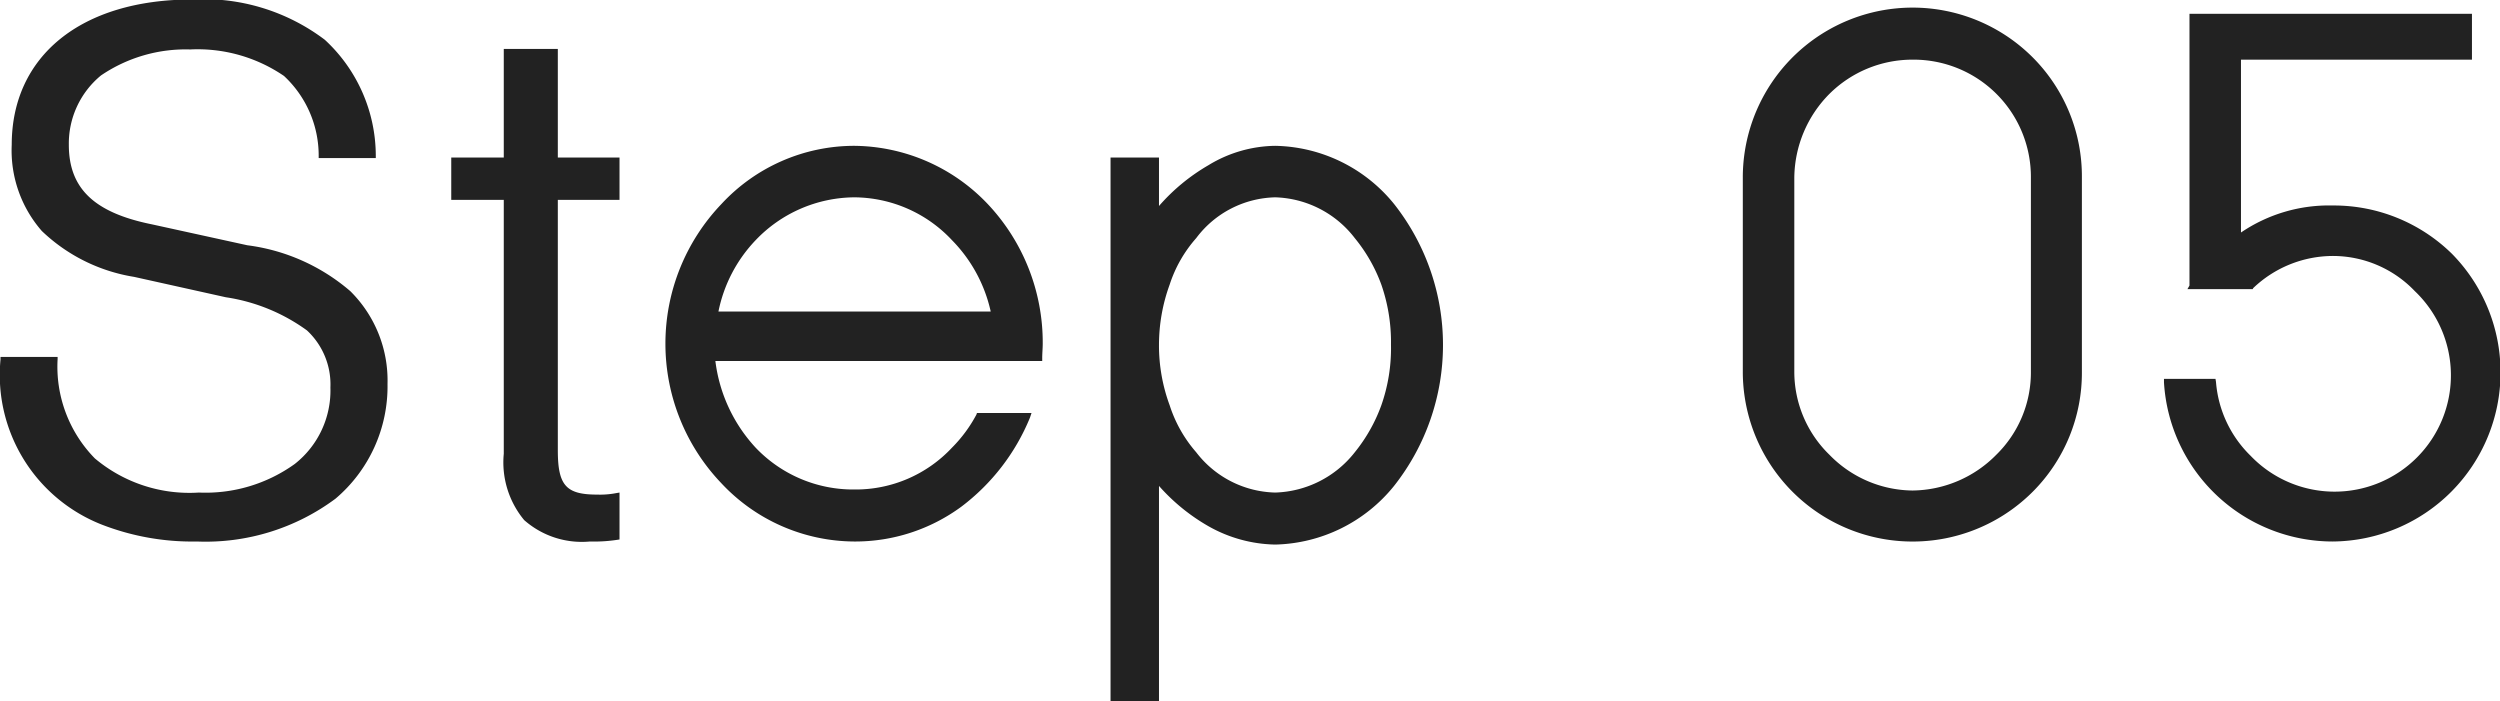 <svg xmlns="http://www.w3.org/2000/svg" width="49.03" height="13.75" viewBox="0 0 49.03 13.75">
  <defs>
    <style>
      .cls-1 {
        fill: #222;
        fill-rule: evenodd;
      }
    </style>
  </defs>
  <path id="b-step_05.svg" class="cls-1" d="M1027.7,5702.4a2.4,2.4,0,0,0,.59,1.69,3.394,3.394,0,0,0,1.81.9l1.8,0.4a3.614,3.614,0,0,1,1.59.65,1.446,1.446,0,0,1,.46,1.12,1.832,1.832,0,0,1-.7,1.5,3,3,0,0,1-1.88.56,2.88,2.88,0,0,1-2.04-.67,2.57,2.57,0,0,1-.73-1.95v-0.04h-1.12v0.05a3.153,3.153,0,0,0,1.99,3.24,4.9,4.9,0,0,0,1.86.33,4.266,4.266,0,0,0,2.72-.84,2.885,2.885,0,0,0,1.02-2.25,2.464,2.464,0,0,0-.73-1.82,3.844,3.844,0,0,0-2.02-.9l-1.87-.41c-1.14-.23-1.63-0.71-1.63-1.56a1.729,1.729,0,0,1,.63-1.36,2.952,2.952,0,0,1,1.75-.51,3,3,0,0,1,1.84.52,2.132,2.132,0,0,1,.68,1.57v0.04h1.12v-0.05a3.1,3.1,0,0,0-1-2.27,3.938,3.938,0,0,0-2.6-.79C1029.06,5699.55,1027.7,5700.66,1027.7,5702.4Zm9.65,1.08v4.98a1.772,1.772,0,0,0,.4,1.3,1.71,1.71,0,0,0,1.29.42,3.03,3.03,0,0,0,.58-0.04v-0.92l-0.06.01a1.668,1.668,0,0,1-.38.03c-0.61,0-.77-0.18-0.77-0.87v-4.91h1.21v-0.83h-1.21v-2.13h-1.06v2.13h-1.03v0.83h1.03Zm4.27,0.08a3.963,3.963,0,0,0,0,5.48,3.591,3.591,0,0,0,2.6,1.14,3.513,3.513,0,0,0,2.1-.68,4.164,4.164,0,0,0,1.35-1.75l0.03-.09h-1.07l-0.01.03a2.733,2.733,0,0,1-.48.65,2.585,2.585,0,0,1-1.92.82,2.64,2.64,0,0,1-1.93-.82,3.048,3.048,0,0,1-.79-1.7h6.41v-0.06c0-.09.01-0.19,0.01-0.28a3.959,3.959,0,0,0-1.08-2.74,3.647,3.647,0,0,0-2.62-1.14A3.553,3.553,0,0,0,1041.62,5703.56Zm4.52,0.71a2.882,2.882,0,0,1,.76,1.4h-5.34a2.83,2.83,0,0,1,.73-1.4,2.7,2.7,0,0,1,1.93-.84A2.642,2.642,0,0,1,1046.14,5704.27Zm4.06-1.62h-0.95v10.66h0.95v-4.22a3.826,3.826,0,0,0,.97.79,2.751,2.751,0,0,0,1.31.36,3.082,3.082,0,0,0,2.33-1.15,4.462,4.462,0,0,0,0-5.53,3.071,3.071,0,0,0-2.33-1.14,2.569,2.569,0,0,0-1.31.38,3.83,3.83,0,0,0-.97.8v-0.95Zm0.21,2.49a2.572,2.572,0,0,1,.52-0.91,1.991,1.991,0,0,1,1.55-.8,2.04,2.04,0,0,1,1.56.8,3.129,3.129,0,0,1,.52.91,3.432,3.432,0,0,1,.19,1.18,3.375,3.375,0,0,1-.19,1.19,3.183,3.183,0,0,1-.52.92,2.06,2.06,0,0,1-1.56.79,2.01,2.01,0,0,1-1.55-.79,2.615,2.615,0,0,1-.52-0.92,3.388,3.388,0,0,1-.21-1.19A3.456,3.456,0,0,1,1050.41,5705.14Zm17.89,1.71v-3.81a3.3,3.3,0,0,0-.96-2.35,3.33,3.33,0,0,0-5.69,2.35v3.81a3.33,3.33,0,0,0,5.69,2.35A3.3,3.3,0,0,0,1068.3,5706.85Zm-1-3.81v3.81a2.259,2.259,0,0,1-.68,1.63,2.337,2.337,0,0,1-1.64.7,2.3,2.3,0,0,1-1.63-.7,2.269,2.269,0,0,1-.69-1.63v-3.81a2.362,2.362,0,0,1,.69-1.64,2.308,2.308,0,0,1,1.63-.67A2.3,2.3,0,0,1,1067.3,5703.04Zm5.92,0.55a3.07,3.07,0,0,0-1.8.53v-3.39h4.53v-0.9h-5.54v5.33l-0.04.07h1.28l0.01-.02a2.271,2.271,0,0,1,1.56-.63,2.224,2.224,0,0,1,1.61.69,2.281,2.281,0,1,1-3.22,3.23,2.27,2.27,0,0,1-.68-1.45l-0.01-.06h-1.01v0.07a3.318,3.318,0,0,0,3.31,3.12,3.316,3.316,0,0,0,2.34-5.64A3.306,3.306,0,0,0,1073.22,5703.59Z" transform="translate(-1027.47 -5699.56)"/>
</svg>
